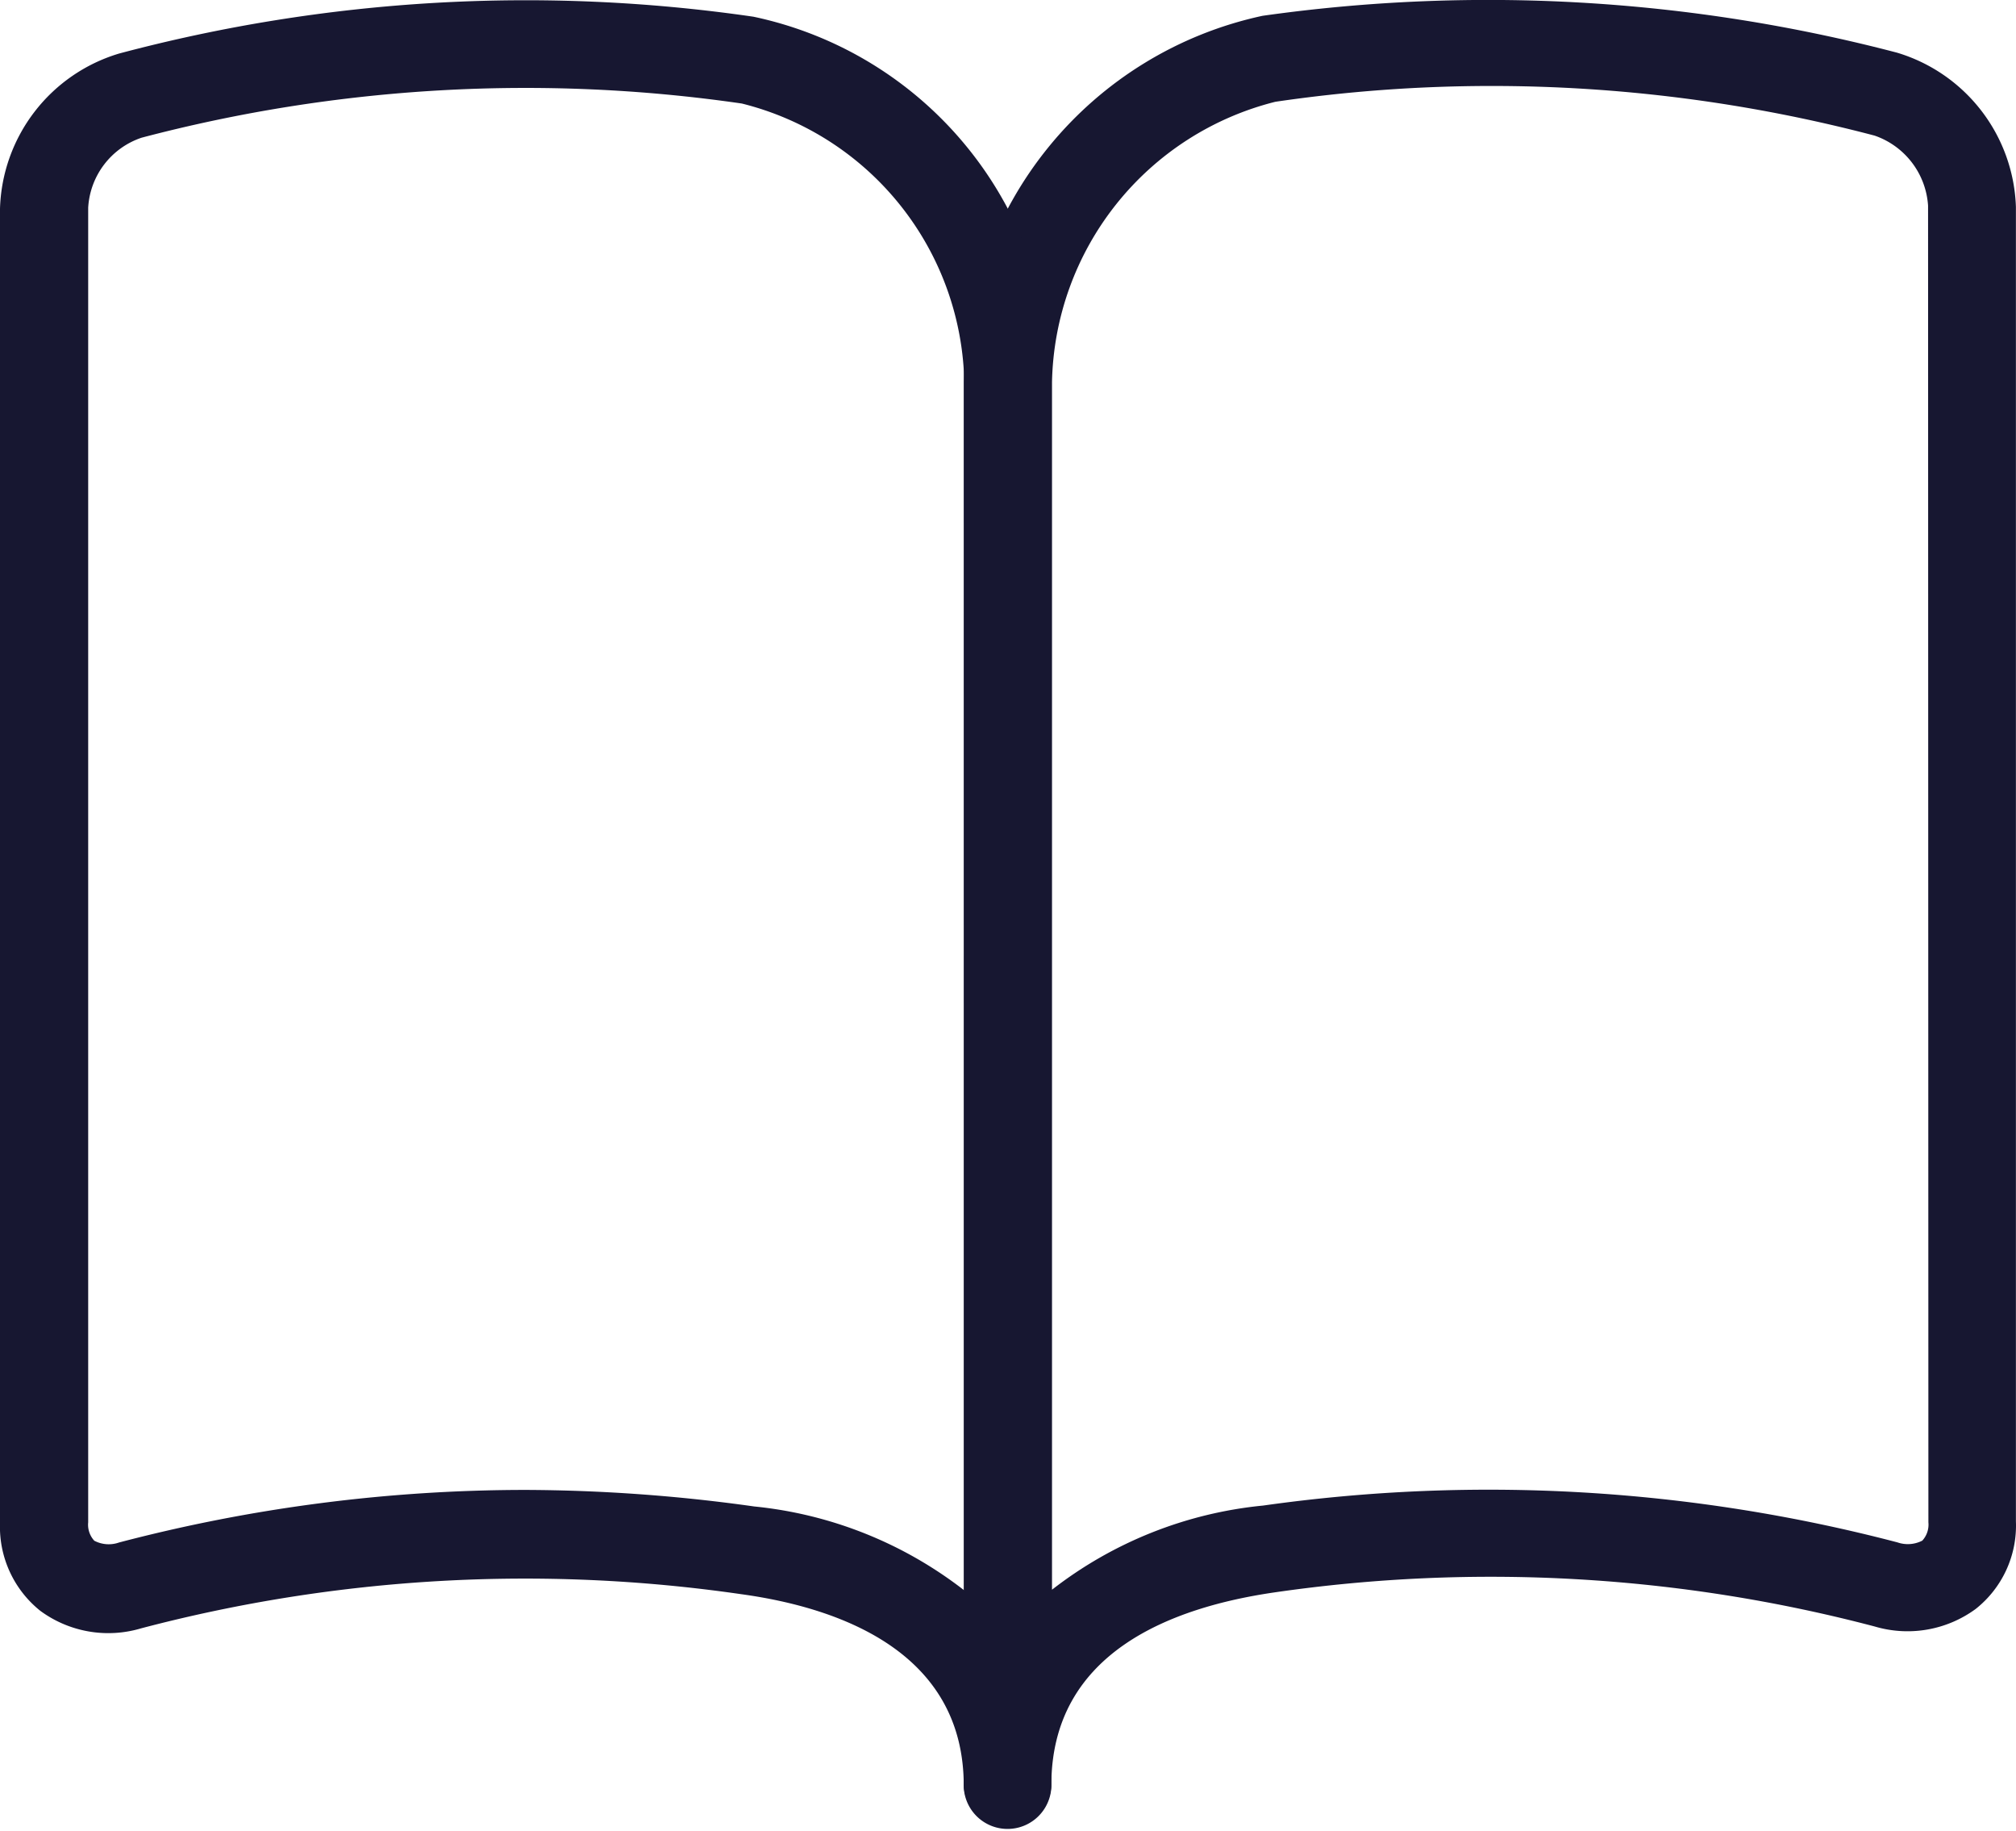 <svg id="print_icon" data-name="print icon" xmlns="http://www.w3.org/2000/svg" width="24.37" height="22.125" viewBox="0 0 24.37 22.125">
  <path id="Path_368" data-name="Path 368" d="M359.6,232.305a19.494,19.494,0,0,0-7.668-.445,4.575,4.575,0,0,0-3.612,4.438v16.945a.53.53,0,0,0,1.059,0c0-1.61,1.462-2.15,2.7-2.33a18.221,18.221,0,0,1,7.255.413,1.394,1.394,0,0,0,1.218-.212,1.284,1.284,0,0,0,.487-1.059V234.17A2.017,2.017,0,0,0,359.6,232.305Zm.381,17.761a.286.286,0,0,1-.074.222.383.383,0,0,1-.3.021,19.494,19.494,0,0,0-7.668-.445,4.935,4.935,0,0,0-2.552,1.017V236.288a3.568,3.568,0,0,1,2.7-3.389,17.971,17.971,0,0,1,2.605-.191,18.167,18.167,0,0,1,4.639.6.961.961,0,0,1,.646.847Z" transform="translate(-336.67 -231.669)" fill="#171731"/>
  <path id="Path_369" data-name="Path 369" d="M346.428,231.871a19.106,19.106,0,0,0-7.668.445,2.019,2.019,0,0,0-1.44,1.875v15.886a1.3,1.3,0,0,0,.487,1.059,1.387,1.387,0,0,0,1.218.212,18.22,18.22,0,0,1,7.255-.413c1.229.169,2.7.72,2.69,2.33a.53.53,0,0,0,1.059,0V236.319A4.54,4.54,0,0,0,346.428,231.871Zm2.552,19.021a4.934,4.934,0,0,0-2.542-1.017,20.221,20.221,0,0,0-2.764-.2,19.372,19.372,0,0,0-4.914.635.376.376,0,0,1-.3-.021.286.286,0,0,1-.074-.222V234.18a.949.949,0,0,1,.646-.847,18.22,18.22,0,0,1,7.255-.413,3.547,3.547,0,0,1,2.69,3.389Z" transform="translate(-337.32 -231.669)" fill="#171731"/>
</svg>
